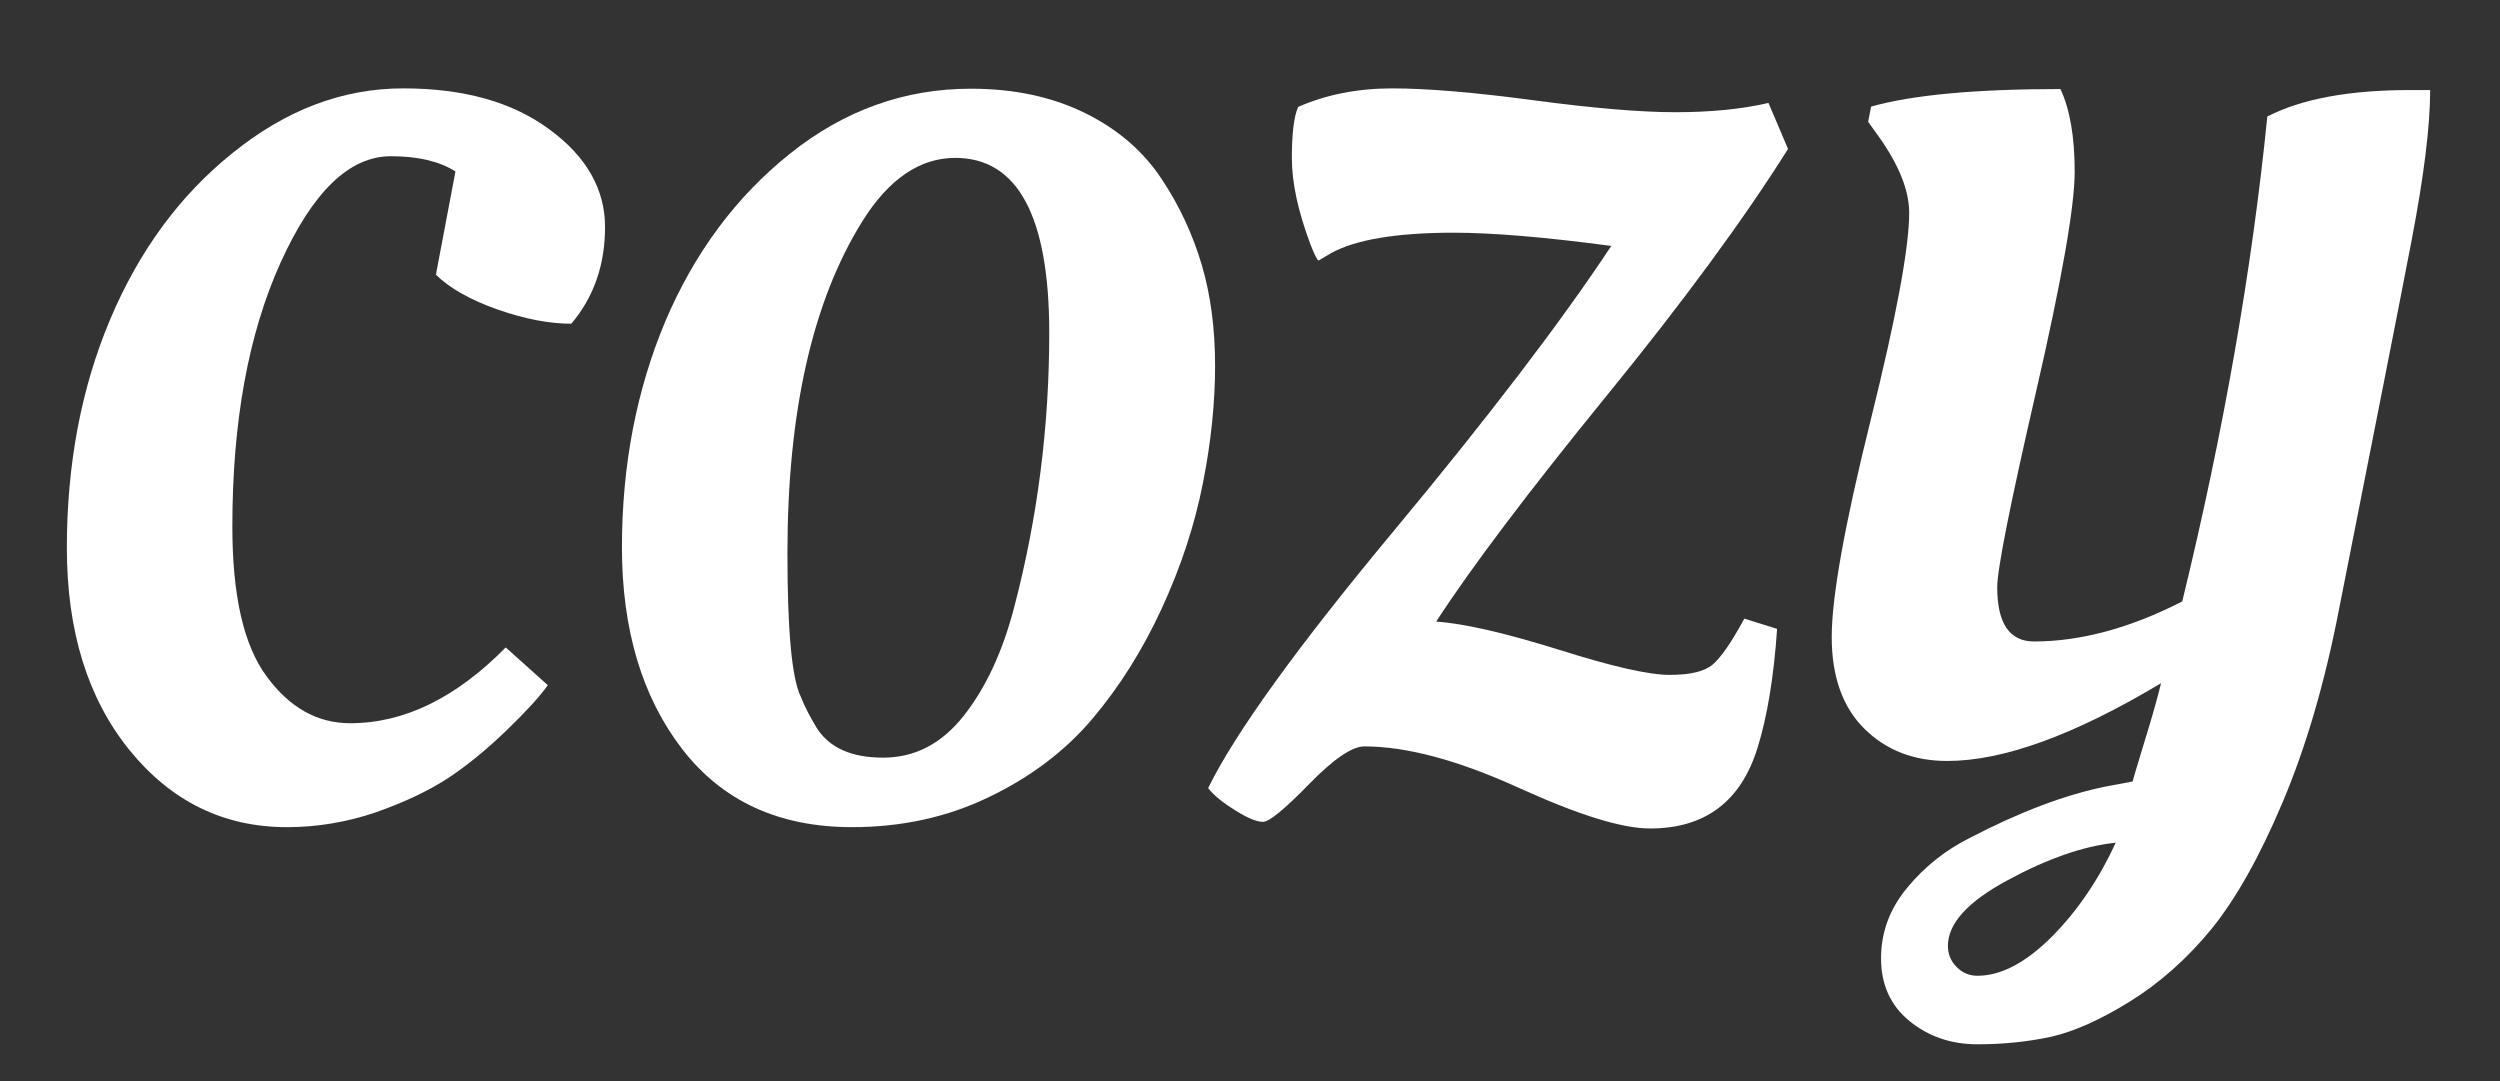 <svg xmlns="http://www.w3.org/2000/svg" xmlns:xlink="http://www.w3.org/1999/xlink" id="&#x30EC;&#x30A4;&#x30E4;&#x30FC;_1" x="0px" y="0px" viewBox="0 0 755.3 326.7" style="enable-background:new 0 0 755.3 326.7;" xml:space="preserve"><rect x="0" y="0" width="755.3" height="326.7" fill="#333333" stroke="none"/><style type="text/css">	.st0{fill:#FFFFFF;}</style><g>	<path class="st0" d="M86.7,249.9c-19.2,0-35-7.8-47.6-23.3c-12.6-15.6-18.9-35.9-18.9-61.1c0-25.1,4.3-48.1,13-68.8   c8.7-20.7,21-37.6,37.1-50.5c16.1-13,33.2-19.5,51.5-19.5s33,4.1,44.2,12.4c11.2,8.2,16.8,18.1,16.8,29.5s-3.4,21.2-10.2,29.2   c-6.6,0-14-1.4-22.3-4.3c-8.2-2.9-14.4-6.4-18.6-10.5l5.9-31.2c-4.9-3.1-11.4-4.6-19.5-4.6c-12.6,0-23.7,10.8-33.4,32.3   c-9.7,21.5-14.5,48.1-14.5,79.6c0,20.8,3.4,35.9,10.4,45.3c6.9,9.4,15.3,14.1,25.2,14.1c16.3,0,31.9-7.6,47-22.9l12.7,11.4   c-2.3,3.3-6.4,7.8-12.4,13.6c-6,5.8-11.9,10.6-17.6,14.4c-5.8,3.8-13.1,7.3-21.9,10.4C104.8,248.4,95.8,249.9,86.7,249.9z"></path>	<path class="st0" d="M350.9,54c5.5,8.2,9.5,17,12.2,26.1c2.7,9.2,4,19.3,4,30.4c0,11.1-1.2,23-3.7,35.6   c-2.5,12.6-6.6,25.1-12.4,37.7c-5.8,12.6-12.8,23.7-21,33.4c-8.2,9.7-18.7,17.6-31.2,23.6c-12.6,6.1-26.4,9.1-41.4,9.1   c-22.1,0-39.2-7.9-51.3-23.6s-18.2-36.1-18.2-60.9c0-24.8,4.4-47.6,13.1-68.3c8.8-20.7,21.3-37.6,37.7-50.7   c16.4-13.1,34.6-19.6,54.6-19.6c13.2,0,24.7,2.5,34.6,7.4C337.8,39.1,345.4,45.7,350.9,54z M266.8,228.9c9.6,0,17.7-4.2,24.4-12.7   c6.7-8.5,11.8-19.5,15.3-33.1c7-26.8,10.5-54.3,10.5-82.5c0-35.2-9.5-52.9-28.4-52.9c-10.7,0-20.1,6.4-28.1,19.2   c-15,24.1-22.6,57.5-22.6,100.2c0,23.3,1.3,37.7,4,43.3c1.2,3.1,2.9,6.3,4.9,9.6C250.6,225.9,257.2,228.9,266.8,228.9z"></path>	<path class="st0" d="M498.5,250.3c-8.5,0-21.7-4.1-39.9-12.4c-18.1-8.2-33.6-12.4-46.4-12.4c-3.7,0-9.3,3.8-16.7,11.4   c-7.4,7.6-12.1,11.4-13.9,11.4c-1.9,0-4.6-1.1-8.3-3.4c-3.7-2.3-6.5-4.5-8.3-6.8c8.2-16.7,26.9-42.6,56-77.6   c29.1-35,51-63.8,65.8-86.2c-20.2-2.7-36.1-4-47.6-4c-17.3,0-29.7,2.1-37.1,6.2l-3.7,2.2c-0.4,0-1.2-1.6-2.5-4.9   c-3.7-9.9-5.6-18.5-5.6-26c0-7.4,0.6-12.6,1.9-15.5c8.4-3.7,17.9-5.6,28.4-5.6c10.5,0,24.8,1.2,42.8,3.6c18,2.4,32.3,3.6,42.8,3.6   s19.9-0.9,28.1-2.8l5.9,13.9c-13.2,21-31.5,46-55,74.8c-23.5,28.9-40.6,51.5-51.3,68c8.7,0.6,21,3.5,37.1,8.5   c16.1,5.1,27.2,7.6,33.4,7.6c6.2,0,10.5-1,13-3.1c2.5-2.1,5.7-6.7,9.6-13.9l9.9,3.1c-1,14.6-3,26.6-5.9,35.9   C526,242.1,515.2,250.3,498.5,250.3z"></path>	<path class="st0" d="M643.6,302.5c-9,5.6-16.9,9.1-23.8,10.7c-6.9,1.5-14.4,2.3-22.4,2.3c-8,0-14.9-2.4-20.6-7.1   c-5.7-4.7-8.5-11-8.5-18.9c0-7.8,2.6-14.9,7.9-21.3c5.3-6.4,11.6-11.4,19-15.1c15-7.8,28.7-13,41.1-15.5l8-1.5   c0.2-0.8,1.4-4.9,3.7-12.4c2.3-7.4,3.9-13.2,4.9-17.3c-26.2,15.7-47.7,23.5-64.6,23.5c-10.1,0-18.4-3.2-25-9.7   c-6.6-6.5-9.9-15.8-9.9-27.8s3.9-33.8,11.7-65.2c7.8-31.4,11.7-52.4,11.7-62.9c0-6.8-3.1-14.5-9.3-23.2l-3.1-4.3l0.9-4.6   c12.4-3.5,31.4-5.3,57.2-5.3c2.9,6.2,4.3,14.5,4.3,25c0,10.5-3.9,32.7-11.7,66.6c-7.8,33.9-11.7,53.5-11.7,58.9   c0,10.9,3.7,16.4,11.1,16.4c14,0,29-4,44.8-12.1c12.6-51.7,21.1-100.6,25.7-146.5c10.5-5.4,24.9-8,43.3-8h5.9   c0,10.9-1.9,26.1-5.6,45.4c-4.7,24.5-12.1,61.6-21.9,111.3c-4.3,22.3-10,41.7-17,58.3c-7,16.6-14.2,29.4-21.6,38.5   C660.8,289.6,652.6,296.9,643.6,302.5z M597.4,294.8c7.2,0,14.7-4,22.6-11.9c7.8-7.9,14.2-17.4,19.2-28.3   c-9.7,1-20.6,4.8-32.6,11.3c-12.1,6.5-18.1,13.1-18.1,19.9c0,2.5,0.9,4.6,2.6,6.3C592.8,293.9,595,294.8,597.4,294.8z"></path></g></svg>